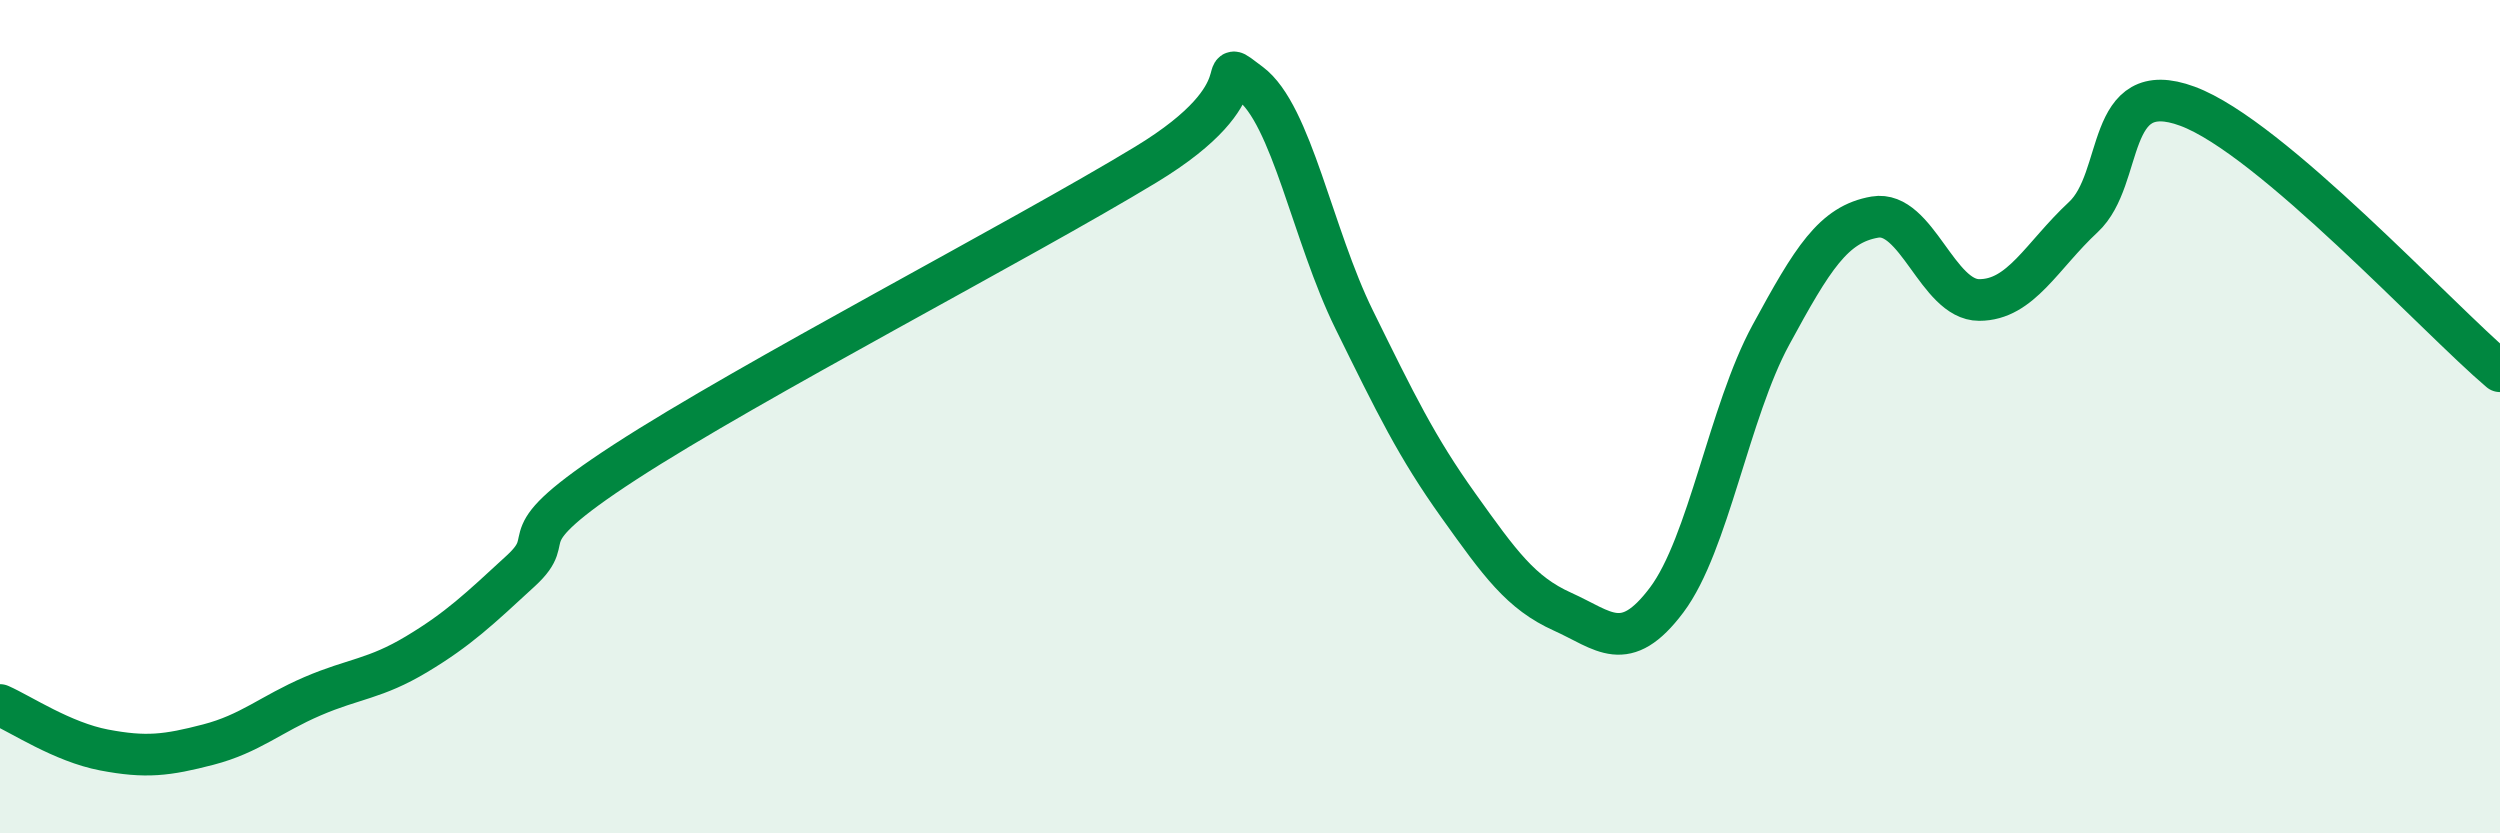 
    <svg width="60" height="20" viewBox="0 0 60 20" xmlns="http://www.w3.org/2000/svg">
      <path
        d="M 0,16.92 C 0.5,17.14 1.5,17.81 2.5,18 C 3.5,18.19 4,18.13 5,17.87 C 6,17.61 6.5,17.14 7.5,16.71 C 8.5,16.28 9,16.3 10,15.7 C 11,15.1 11.5,14.62 12.5,13.7 C 13.5,12.78 12,13.04 15,11.09 C 18,9.14 24.5,5.77 27.5,3.95 C 30.5,2.13 29,1.26 30,2 C 31,2.74 31.5,5.64 32.5,7.67 C 33.5,9.7 34,10.73 35,12.13 C 36,13.53 36.5,14.23 37.5,14.68 C 38.5,15.13 39,15.73 40,14.4 C 41,13.07 41.5,9.88 42.5,8.04 C 43.5,6.2 44,5.38 45,5.21 C 46,5.04 46.5,7.2 47.5,7.2 C 48.5,7.2 49,6.14 50,5.21 C 51,4.28 50.5,1.81 52.5,2.55 C 54.5,3.29 58.5,7.64 60,8.91L60 20L0 20Z"
        fill="#008740"
        opacity="0.1"
        stroke-linecap="round"
        stroke-linejoin="round"
      />
      <path
        d="M 0,16.92 C 0.5,17.14 1.5,17.81 2.5,18 C 3.5,18.19 4,18.13 5,17.87 C 6,17.61 6.5,17.14 7.5,16.71 C 8.5,16.28 9,16.3 10,15.7 C 11,15.1 11.5,14.62 12.5,13.7 C 13.5,12.78 12,13.04 15,11.09 C 18,9.14 24.5,5.77 27.5,3.95 C 30.5,2.13 29,1.26 30,2 C 31,2.74 31.5,5.64 32.5,7.67 C 33.5,9.7 34,10.73 35,12.13 C 36,13.53 36.5,14.23 37.5,14.68 C 38.5,15.13 39,15.73 40,14.4 C 41,13.07 41.5,9.88 42.5,8.04 C 43.5,6.2 44,5.38 45,5.21 C 46,5.04 46.5,7.2 47.5,7.2 C 48.5,7.2 49,6.14 50,5.21 C 51,4.28 50.5,1.81 52.5,2.55 C 54.5,3.29 58.5,7.64 60,8.91"
        stroke="#008740"
        stroke-width="1"
        fill="none"
        stroke-linecap="round"
        stroke-linejoin="round"
      />
    </svg>
  